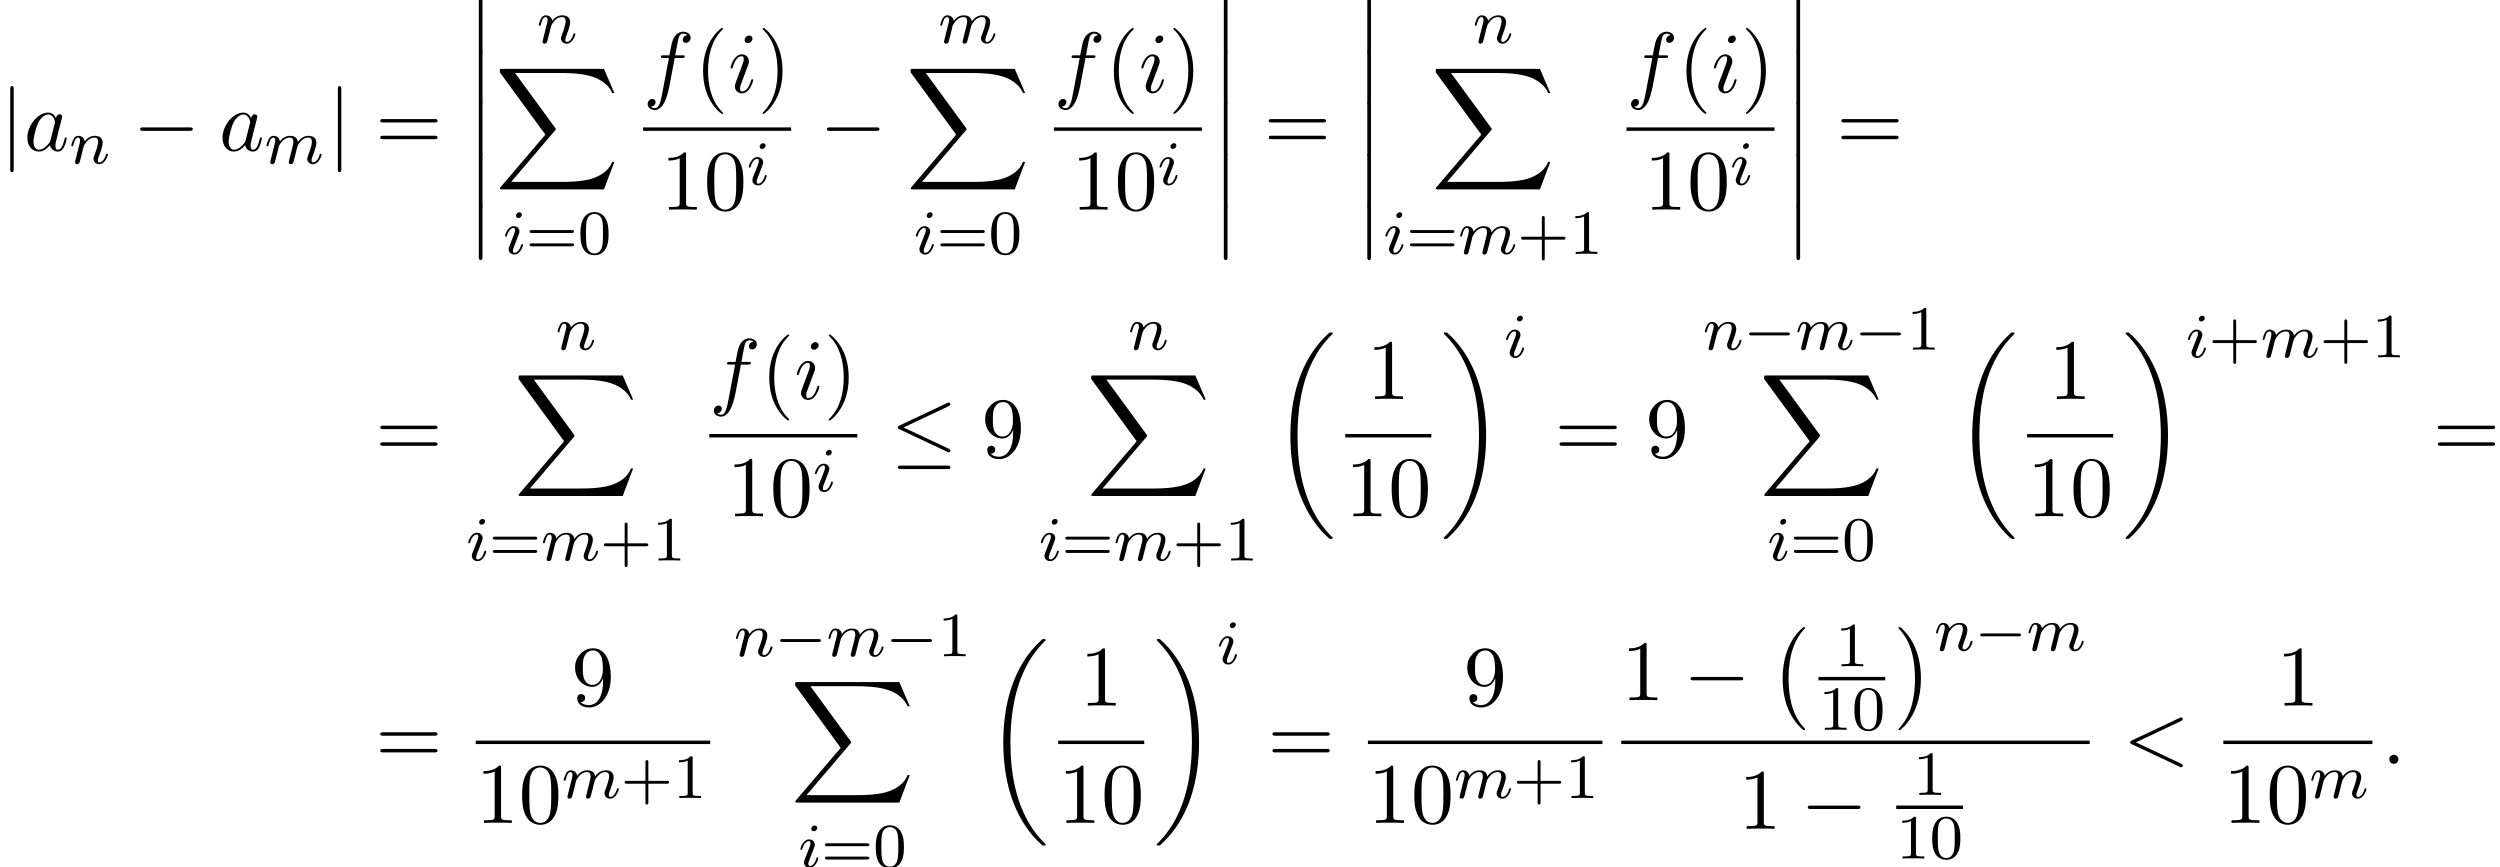 <?xml version='1.0' encoding='UTF-8'?>
<!-- This file was generated by dvisvgm 2.13.3 -->
<svg version='1.1' xmlns='http://www.w3.org/2000/svg' xmlns:xlink='http://www.w3.org/1999/xlink' width='316.832pt' height='109.892pt' viewBox='74.71 80.697 316.832 109.892'>
<defs>
<path id='g1-0' d='M5.571-1.809C5.699-1.809 5.874-1.809 5.874-1.993S5.699-2.176 5.571-2.176H1.004C.877-2.176 .701-2.176 .701-1.993S.877-1.809 1.004-1.809H5.571Z'/>
<path id='g4-58' d='M2.095-.578C2.095-.895 1.833-1.156 1.516-1.156S.938-.895 .938-.578S1.2 0 1.516 0S2.095-.262 2.095-.578Z'/>
<path id='g4-60' d='M7.364-5.433C7.495-5.498 7.571-5.553 7.571-5.673S7.473-5.891 7.353-5.891C7.32-5.891 7.298-5.891 7.156-5.815L1.113-2.967C.993-2.913 .905-2.858 .905-2.727S.993-2.542 1.113-2.487L7.156 .36C7.298 .436 7.32 .436 7.353 .436C7.473 .436 7.571 .338 7.571 .218S7.495 .044 7.364-.022L1.636-2.727L7.364-5.433Z'/>
<path id='g4-97' d='M4.069-4.124C3.873-4.527 3.556-4.822 3.065-4.822C1.789-4.822 .436-3.218 .436-1.625C.436-.6 1.036 .12 1.887 .12C2.105 .12 2.651 .076 3.305-.698C3.393-.24 3.775 .12 4.298 .12C4.68 .12 4.931-.131 5.105-.48C5.291-.873 5.433-1.538 5.433-1.56C5.433-1.669 5.335-1.669 5.302-1.669C5.193-1.669 5.182-1.625 5.149-1.473C4.964-.764 4.767-.12 4.32-.12C4.025-.12 3.993-.404 3.993-.622C3.993-.862 4.015-.949 4.135-1.429C4.255-1.887 4.276-1.996 4.375-2.411L4.767-3.938C4.844-4.244 4.844-4.265 4.844-4.309C4.844-4.495 4.713-4.604 4.527-4.604C4.265-4.604 4.102-4.364 4.069-4.124ZM3.36-1.298C3.305-1.102 3.305-1.08 3.142-.895C2.662-.295 2.215-.12 1.909-.12C1.364-.12 1.211-.72 1.211-1.145C1.211-1.691 1.56-3.033 1.811-3.535C2.149-4.178 2.64-4.582 3.076-4.582C3.785-4.582 3.938-3.687 3.938-3.622S3.916-3.491 3.905-3.436L3.36-1.298Z'/>
<path id='g4-102' d='M4.004-4.364H4.942C5.16-4.364 5.269-4.364 5.269-4.582C5.269-4.702 5.16-4.702 4.975-4.702H4.069L4.298-5.945C4.342-6.175 4.495-6.949 4.56-7.08C4.658-7.287 4.844-7.451 5.073-7.451C5.116-7.451 5.4-7.451 5.607-7.255C5.127-7.211 5.018-6.829 5.018-6.665C5.018-6.415 5.215-6.284 5.422-6.284C5.705-6.284 6.022-6.524 6.022-6.938C6.022-7.44 5.52-7.691 5.073-7.691C4.702-7.691 4.015-7.495 3.687-6.415C3.622-6.185 3.589-6.076 3.327-4.702H2.575C2.367-4.702 2.247-4.702 2.247-4.495C2.247-4.364 2.345-4.364 2.553-4.364H3.273L2.455-.055C2.258 1.004 2.073 1.996 1.505 1.996C1.462 1.996 1.189 1.996 .982 1.8C1.484 1.767 1.582 1.375 1.582 1.211C1.582 .96 1.385 .829 1.178 .829C.895 .829 .578 1.069 .578 1.484C.578 1.975 1.058 2.236 1.505 2.236C2.105 2.236 2.542 1.593 2.738 1.178C3.087 .491 3.338-.829 3.349-.905L4.004-4.364Z'/>
<path id='g4-105' d='M3.098-6.818C3.098-7.036 2.945-7.211 2.695-7.211C2.4-7.211 2.105-6.927 2.105-6.633C2.105-6.425 2.258-6.24 2.52-6.24C2.771-6.24 3.098-6.491 3.098-6.818ZM2.269-2.716C2.4-3.033 2.4-3.055 2.509-3.349C2.596-3.567 2.651-3.72 2.651-3.927C2.651-4.418 2.302-4.822 1.756-4.822C.731-4.822 .316-3.24 .316-3.142C.316-3.033 .425-3.033 .447-3.033C.556-3.033 .567-3.055 .622-3.229C.916-4.255 1.353-4.582 1.724-4.582C1.811-4.582 1.996-4.582 1.996-4.233C1.996-4.004 1.92-3.775 1.876-3.665C1.789-3.382 1.298-2.116 1.124-1.647C1.015-1.364 .873-1.004 .873-.775C.873-.262 1.244 .12 1.767 .12C2.793 .12 3.196-1.462 3.196-1.56C3.196-1.669 3.098-1.669 3.065-1.669C2.956-1.669 2.956-1.636 2.902-1.473C2.705-.785 2.345-.12 1.789-.12C1.604-.12 1.527-.229 1.527-.48C1.527-.753 1.593-.905 1.844-1.571L2.269-2.716Z'/>
<path id='g2-0' d='M7.189-2.509C7.375-2.509 7.571-2.509 7.571-2.727S7.375-2.945 7.189-2.945H1.287C1.102-2.945 .905-2.945 .905-2.727S1.102-2.509 1.287-2.509H7.189Z'/>
<path id='g2-20' d='M7.364-6.48C7.484-6.535 7.571-6.589 7.571-6.72C7.571-6.84 7.484-6.938 7.353-6.938C7.298-6.938 7.2-6.895 7.156-6.873L1.124-4.025C.938-3.938 .905-3.862 .905-3.775C.905-3.676 .971-3.6 1.124-3.535L7.156-.698C7.298-.622 7.32-.622 7.353-.622C7.473-.622 7.571-.72 7.571-.84C7.571-.938 7.527-1.004 7.342-1.091L1.636-3.775L7.364-6.48ZM7.189 1.495C7.375 1.495 7.571 1.495 7.571 1.276S7.342 1.058 7.178 1.058H1.298C1.135 1.058 .905 1.058 .905 1.276S1.102 1.495 1.287 1.495H7.189Z'/>
<path id='g2-106' d='M1.735-7.789C1.735-7.985 1.735-8.182 1.516-8.182S1.298-7.985 1.298-7.789V2.335C1.298 2.531 1.298 2.727 1.516 2.727S1.735 2.531 1.735 2.335V-7.789Z'/>
<path id='g5-43' d='M3.475-1.809H5.818C5.93-1.809 6.105-1.809 6.105-1.993S5.93-2.176 5.818-2.176H3.475V-4.527C3.475-4.639 3.475-4.814 3.292-4.814S3.108-4.639 3.108-4.527V-2.176H.757C.646-2.176 .47-2.176 .47-1.993S.646-1.809 .757-1.809H3.108V.542C3.108 .654 3.108 .829 3.292 .829S3.475 .654 3.475 .542V-1.809Z'/>
<path id='g5-48' d='M3.897-2.542C3.897-3.395 3.81-3.913 3.547-4.423C3.196-5.125 2.55-5.3 2.112-5.3C1.108-5.3 .741-4.551 .63-4.328C.343-3.746 .327-2.957 .327-2.542C.327-2.016 .351-1.211 .733-.574C1.1 .016 1.69 .167 2.112 .167C2.495 .167 3.18 .048 3.579-.741C3.873-1.315 3.897-2.024 3.897-2.542ZM2.112-.056C1.841-.056 1.291-.183 1.124-1.02C1.036-1.474 1.036-2.224 1.036-2.638C1.036-3.188 1.036-3.746 1.124-4.184C1.291-4.997 1.913-5.077 2.112-5.077C2.383-5.077 2.933-4.941 3.092-4.216C3.188-3.778 3.188-3.18 3.188-2.638C3.188-2.168 3.188-1.451 3.092-1.004C2.925-.167 2.375-.056 2.112-.056Z'/>
<path id='g5-49' d='M2.503-5.077C2.503-5.292 2.487-5.3 2.271-5.3C1.945-4.981 1.522-4.79 .765-4.79V-4.527C.98-4.527 1.411-4.527 1.873-4.742V-.654C1.873-.359 1.849-.263 1.092-.263H.813V0C1.14-.024 1.825-.024 2.184-.024S3.236-.024 3.563 0V-.263H3.284C2.527-.263 2.503-.359 2.503-.654V-5.077Z'/>
<path id='g5-61' d='M5.826-2.654C5.946-2.654 6.105-2.654 6.105-2.837S5.914-3.021 5.794-3.021H.781C.662-3.021 .47-3.021 .47-2.837S.63-2.654 .749-2.654H5.826ZM5.794-.964C5.914-.964 6.105-.964 6.105-1.148S5.946-1.331 5.826-1.331H.749C.63-1.331 .47-1.331 .47-1.148S.662-.964 .781-.964H5.794Z'/>
<path id='g6-40' d='M3.611 2.618C3.611 2.585 3.611 2.564 3.425 2.378C2.062 1.004 1.713-1.058 1.713-2.727C1.713-4.625 2.127-6.524 3.469-7.887C3.611-8.018 3.611-8.04 3.611-8.073C3.611-8.149 3.567-8.182 3.502-8.182C3.393-8.182 2.411-7.44 1.767-6.055C1.211-4.855 1.08-3.644 1.08-2.727C1.08-1.876 1.2-.556 1.8 .676C2.455 2.018 3.393 2.727 3.502 2.727C3.567 2.727 3.611 2.695 3.611 2.618Z'/>
<path id='g6-41' d='M3.153-2.727C3.153-3.578 3.033-4.898 2.433-6.131C1.778-7.473 .84-8.182 .731-8.182C.665-8.182 .622-8.138 .622-8.073C.622-8.04 .622-8.018 .829-7.822C1.898-6.742 2.52-5.007 2.52-2.727C2.52-.862 2.116 1.058 .764 2.433C.622 2.564 .622 2.585 .622 2.618C.622 2.684 .665 2.727 .731 2.727C.84 2.727 1.822 1.985 2.465 .6C3.022-.6 3.153-1.811 3.153-2.727Z'/>
<path id='g6-48' d='M5.018-3.491C5.018-4.364 4.964-5.236 4.582-6.044C4.08-7.091 3.185-7.265 2.727-7.265C2.073-7.265 1.276-6.982 .829-5.967C.48-5.215 .425-4.364 .425-3.491C.425-2.673 .469-1.691 .916-.862C1.385 .022 2.182 .24 2.716 .24C3.305 .24 4.135 .011 4.615-1.025C4.964-1.778 5.018-2.629 5.018-3.491ZM2.716 0C2.291 0 1.647-.273 1.451-1.32C1.331-1.975 1.331-2.978 1.331-3.622C1.331-4.32 1.331-5.04 1.418-5.629C1.625-6.927 2.444-7.025 2.716-7.025C3.076-7.025 3.796-6.829 4.004-5.749C4.113-5.138 4.113-4.309 4.113-3.622C4.113-2.804 4.113-2.062 3.993-1.364C3.829-.327 3.207 0 2.716 0Z'/>
<path id='g6-49' d='M3.207-6.982C3.207-7.244 3.207-7.265 2.956-7.265C2.28-6.567 1.32-6.567 .971-6.567V-6.229C1.189-6.229 1.833-6.229 2.4-6.513V-.862C2.4-.469 2.367-.338 1.385-.338H1.036V0C1.418-.033 2.367-.033 2.804-.033S4.189-.033 4.571 0V-.338H4.222C3.24-.338 3.207-.458 3.207-.862V-6.982Z'/>
<path id='g6-57' d='M4.004-3.469V-3.12C4.004-.567 2.869-.065 2.236-.065C2.051-.065 1.462-.087 1.167-.458C1.647-.458 1.735-.775 1.735-.96C1.735-1.298 1.473-1.462 1.233-1.462C1.058-1.462 .731-1.364 .731-.938C.731-.207 1.32 .24 2.247 .24C3.655 .24 4.985-1.244 4.985-3.589C4.985-6.524 3.731-7.265 2.76-7.265C2.16-7.265 1.625-7.069 1.156-6.578C.709-6.087 .458-5.629 .458-4.811C.458-3.447 1.418-2.378 2.64-2.378C3.305-2.378 3.753-2.836 4.004-3.469ZM2.651-2.629C2.476-2.629 1.975-2.629 1.636-3.316C1.44-3.72 1.44-4.265 1.44-4.8C1.44-5.389 1.44-5.902 1.669-6.305C1.964-6.851 2.378-6.993 2.76-6.993C3.262-6.993 3.622-6.622 3.807-6.131C3.938-5.782 3.982-5.095 3.982-4.593C3.982-3.687 3.611-2.629 2.651-2.629Z'/>
<path id='g6-61' d='M7.495-3.567C7.658-3.567 7.865-3.567 7.865-3.785S7.658-4.004 7.505-4.004H.971C.818-4.004 .611-4.004 .611-3.785S.818-3.567 .982-3.567H7.495ZM7.505-1.451C7.658-1.451 7.865-1.451 7.865-1.669S7.658-1.887 7.495-1.887H.982C.818-1.887 .611-1.887 .611-1.669S.818-1.451 .971-1.451H7.505Z'/>
<path id='g3-105' d='M2.375-4.973C2.375-5.149 2.248-5.276 2.064-5.276C1.857-5.276 1.626-5.085 1.626-4.846C1.626-4.67 1.753-4.543 1.937-4.543C2.144-4.543 2.375-4.734 2.375-4.973ZM1.211-2.048L.781-.948C.741-.829 .701-.733 .701-.598C.701-.207 1.004 .08 1.427 .08C2.2 .08 2.527-1.036 2.527-1.14C2.527-1.219 2.463-1.243 2.407-1.243C2.311-1.243 2.295-1.188 2.271-1.108C2.088-.47 1.761-.143 1.443-.143C1.347-.143 1.251-.183 1.251-.399C1.251-.59 1.307-.733 1.411-.98C1.49-1.196 1.57-1.411 1.658-1.626L1.905-2.271C1.977-2.455 2.072-2.702 2.072-2.837C2.072-3.236 1.753-3.515 1.347-3.515C.574-3.515 .239-2.399 .239-2.295C.239-2.224 .295-2.192 .359-2.192C.462-2.192 .47-2.24 .494-2.319C.717-3.076 1.084-3.292 1.323-3.292C1.435-3.292 1.514-3.252 1.514-3.029C1.514-2.949 1.506-2.837 1.427-2.598L1.211-2.048Z'/>
<path id='g3-109' d='M1.594-1.307C1.618-1.427 1.698-1.73 1.722-1.849C1.745-1.929 1.793-2.12 1.809-2.2C1.825-2.24 2.088-2.758 2.439-3.021C2.71-3.228 2.973-3.292 3.196-3.292C3.491-3.292 3.65-3.116 3.65-2.75C3.65-2.558 3.602-2.375 3.515-2.016C3.459-1.809 3.324-1.275 3.276-1.06L3.156-.582C3.116-.446 3.061-.207 3.061-.167C3.061 .016 3.212 .08 3.316 .08C3.459 .08 3.579-.016 3.634-.112C3.658-.159 3.722-.43 3.762-.598L3.945-1.307C3.969-1.427 4.049-1.73 4.073-1.849C4.184-2.279 4.184-2.287 4.368-2.55C4.631-2.941 5.005-3.292 5.539-3.292C5.826-3.292 5.994-3.124 5.994-2.75C5.994-2.311 5.659-1.395 5.507-1.012C5.428-.805 5.404-.749 5.404-.598C5.404-.143 5.778 .08 6.121 .08C6.902 .08 7.229-1.036 7.229-1.14C7.229-1.219 7.165-1.243 7.109-1.243C7.014-1.243 6.998-1.188 6.974-1.108C6.783-.446 6.448-.143 6.145-.143C6.017-.143 5.954-.223 5.954-.406S6.017-.765 6.097-.964C6.217-1.267 6.567-2.184 6.567-2.63C6.567-3.228 6.153-3.515 5.579-3.515C5.029-3.515 4.575-3.228 4.216-2.734C4.152-3.371 3.642-3.515 3.228-3.515C2.861-3.515 2.375-3.387 1.937-2.813C1.881-3.292 1.498-3.515 1.124-3.515C.845-3.515 .646-3.347 .51-3.076C.319-2.702 .239-2.311 .239-2.295C.239-2.224 .295-2.192 .359-2.192C.462-2.192 .47-2.224 .526-2.431C.622-2.821 .765-3.292 1.1-3.292C1.307-3.292 1.355-3.092 1.355-2.917C1.355-2.774 1.315-2.622 1.251-2.359C1.235-2.295 1.116-1.825 1.084-1.714L.789-.518C.757-.399 .709-.199 .709-.167C.709 .016 .861 .08 .964 .08C1.108 .08 1.227-.016 1.283-.112C1.307-.159 1.371-.43 1.411-.598L1.594-1.307Z'/>
<path id='g3-110' d='M1.594-1.307C1.618-1.427 1.698-1.73 1.722-1.849C1.833-2.279 1.833-2.287 2.016-2.55C2.279-2.941 2.654-3.292 3.188-3.292C3.475-3.292 3.642-3.124 3.642-2.75C3.642-2.311 3.308-1.403 3.156-1.012C3.053-.749 3.053-.701 3.053-.598C3.053-.143 3.427 .08 3.77 .08C4.551 .08 4.878-1.036 4.878-1.14C4.878-1.219 4.814-1.243 4.758-1.243C4.663-1.243 4.647-1.188 4.623-1.108C4.431-.454 4.097-.143 3.794-.143C3.666-.143 3.602-.223 3.602-.406S3.666-.765 3.746-.964C3.866-1.267 4.216-2.184 4.216-2.63C4.216-3.228 3.802-3.515 3.228-3.515C2.582-3.515 2.168-3.124 1.937-2.821C1.881-3.26 1.53-3.515 1.124-3.515C.837-3.515 .638-3.332 .51-3.084C.319-2.71 .239-2.311 .239-2.295C.239-2.224 .295-2.192 .359-2.192C.462-2.192 .47-2.224 .526-2.431C.622-2.821 .765-3.292 1.1-3.292C1.307-3.292 1.355-3.092 1.355-2.917C1.355-2.774 1.315-2.622 1.251-2.359C1.235-2.295 1.116-1.825 1.084-1.714L.789-.518C.757-.399 .709-.199 .709-.167C.709 .016 .861 .08 .964 .08C1.108 .08 1.227-.016 1.283-.112C1.307-.159 1.371-.43 1.411-.598L1.594-1.307Z'/>
<path id='g0-0' d='M4.505 12.535C4.505 12.491 4.484 12.469 4.462 12.436C3.96 11.902 3.218 11.018 2.76 9.24C2.509 8.247 2.411 7.124 2.411 6.109C2.411 3.24 3.098 1.233 4.407-.185C4.505-.284 4.505-.305 4.505-.327C4.505-.436 4.418-.436 4.375-.436C4.211-.436 3.622 .218 3.48 .382C2.367 1.702 1.658 3.665 1.658 6.098C1.658 7.647 1.931 9.84 3.36 11.684C3.469 11.815 4.178 12.644 4.375 12.644C4.418 12.644 4.505 12.644 4.505 12.535Z'/>
<path id='g0-1' d='M3.327 6.109C3.327 4.56 3.055 2.367 1.625 .524C1.516 .393 .807-.436 .611-.436C.556-.436 .48-.415 .48-.327C.48-.284 .502-.251 .545-.218C1.069 .349 1.778 1.233 2.225 2.967C2.476 3.96 2.575 5.084 2.575 6.098C2.575 7.2 2.476 8.313 2.193 9.382C1.778 10.909 1.135 11.782 .578 12.393C.48 12.491 .48 12.513 .48 12.535C.48 12.622 .556 12.644 .611 12.644C.775 12.644 1.375 11.978 1.505 11.825C2.618 10.505 3.327 8.542 3.327 6.109Z'/>
<path id='g0-12' d='M1.582 6.371C1.582 6.545 1.582 6.775 1.811 6.775C2.051 6.775 2.051 6.556 2.051 6.371V.175C2.051 0 2.051-.229 1.822-.229C1.582-.229 1.582-.011 1.582 .175V6.371Z'/>
<path id='g0-18' d='M7.636 25.625C7.636 25.582 7.615 25.56 7.593 25.527C7.189 25.124 6.458 24.393 5.727 23.215C3.971 20.4 3.175 16.855 3.175 12.655C3.175 9.72 3.567 5.935 5.367 2.684C6.229 1.135 7.124 .24 7.604-.24C7.636-.273 7.636-.295 7.636-.327C7.636-.436 7.56-.436 7.407-.436S7.233-.436 7.069-.273C3.415 3.055 2.269 8.051 2.269 12.644C2.269 16.931 3.251 21.251 6.022 24.513C6.24 24.764 6.655 25.211 7.102 25.604C7.233 25.735 7.255 25.735 7.407 25.735S7.636 25.735 7.636 25.625Z'/>
<path id='g0-19' d='M5.749 12.655C5.749 8.367 4.767 4.047 1.996 .785C1.778 .535 1.364 .087 .916-.305C.785-.436 .764-.436 .611-.436C.48-.436 .382-.436 .382-.327C.382-.284 .425-.24 .447-.218C.829 .175 1.56 .905 2.291 2.084C4.047 4.898 4.844 8.444 4.844 12.644C4.844 15.578 4.451 19.364 2.651 22.615C1.789 24.164 .884 25.069 .425 25.527C.404 25.56 .382 25.593 .382 25.625C.382 25.735 .48 25.735 .611 25.735C.764 25.735 .785 25.735 .949 25.571C4.604 22.244 5.749 17.247 5.749 12.655Z'/>
<path id='g0-88' d='M13.811 15.273L15.131 11.782H14.858C14.433 12.916 13.276 13.658 12.022 13.985C11.793 14.04 10.724 14.324 8.629 14.324H2.051L7.604 7.811C7.68 7.724 7.702 7.691 7.702 7.636C7.702 7.615 7.702 7.582 7.625 7.473L2.542 .524H8.52C9.982 .524 10.975 .676 11.073 .698C11.662 .785 12.611 .971 13.473 1.516C13.745 1.691 14.487 2.182 14.858 3.065H15.131L13.811 0H.916C.665 0 .655 .011 .622 .076C.611 .109 .611 .316 .611 .436L6.382 8.335L.731 14.956C.622 15.087 .622 15.142 .622 15.153C.622 15.273 .72 15.273 .916 15.273H13.811Z'/>
</defs>
<g id='page1'>
<use x='74.71' y='99.788' xlink:href='#g2-106'/>
<use x='77.74' y='99.788' xlink:href='#g4-97'/>
<use x='83.507' y='101.425' xlink:href='#g3-110'/>
<use x='91.567' y='99.788' xlink:href='#g2-0'/>
<use x='102.476' y='99.788' xlink:href='#g4-97'/>
<use x='108.243' y='101.425' xlink:href='#g3-109'/>
<use x='116.231' y='99.788' xlink:href='#g2-106'/>
<use x='122.292' y='99.788' xlink:href='#g6-61'/>
<use x='133.807' y='80.697' xlink:href='#g0-12'/>
<use x='133.807' y='87.243' xlink:href='#g0-12'/>
<use x='133.807' y='93.788' xlink:href='#g0-12'/>
<use x='133.807' y='100.334' xlink:href='#g0-12'/>
<use x='133.807' y='106.879' xlink:href='#g0-12'/>
<use x='142.753' y='86.152' xlink:href='#g3-110'/>
<use x='137.443' y='89.425' xlink:href='#g0-88'/>
<use x='138.47' y='112.876' xlink:href='#g3-105'/>
<use x='141.353' y='112.876' xlink:href='#g5-61'/>
<use x='147.94' y='112.876' xlink:href='#g5-48'/>
<use x='156.215' y='92.408' xlink:href='#g4-102'/>
<use x='162.73' y='92.408' xlink:href='#g6-40'/>
<use x='166.972' y='92.408' xlink:href='#g4-105'/>
<use x='170.731' y='92.408' xlink:href='#g6-41'/>
<rect x='156.215' y='96.843' height='.436' width='18.758'/>
<use x='158.449' y='107.271' xlink:href='#g6-49'/>
<use x='163.903' y='107.271' xlink:href='#g6-48'/>
<use x='169.358' y='104.12' xlink:href='#g3-105'/>
<use x='178.593' y='99.788' xlink:href='#g2-0'/>
<use x='193.635' y='86.152' xlink:href='#g3-109'/>
<use x='189.502' y='89.425' xlink:href='#g0-88'/>
<use x='190.529' y='112.876' xlink:href='#g3-105'/>
<use x='193.412' y='112.876' xlink:href='#g5-61'/>
<use x='199.998' y='112.876' xlink:href='#g5-48'/>
<use x='208.273' y='92.408' xlink:href='#g4-102'/>
<use x='214.788' y='92.408' xlink:href='#g6-40'/>
<use x='219.031' y='92.408' xlink:href='#g4-105'/>
<use x='222.789' y='92.408' xlink:href='#g6-41'/>
<rect x='208.273' y='96.843' height='.436' width='18.758'/>
<use x='210.507' y='107.271' xlink:href='#g6-49'/>
<use x='215.962' y='107.271' xlink:href='#g6-48'/>
<use x='221.416' y='104.12' xlink:href='#g3-105'/>
<use x='228.227' y='80.697' xlink:href='#g0-12'/>
<use x='228.227' y='87.243' xlink:href='#g0-12'/>
<use x='228.227' y='93.788' xlink:href='#g0-12'/>
<use x='228.227' y='100.334' xlink:href='#g0-12'/>
<use x='228.227' y='106.879' xlink:href='#g0-12'/>
<use x='234.894' y='99.788' xlink:href='#g6-61'/>
<use x='246.409' y='80.697' xlink:href='#g0-12'/>
<use x='246.409' y='87.243' xlink:href='#g0-12'/>
<use x='246.409' y='93.788' xlink:href='#g0-12'/>
<use x='246.409' y='100.334' xlink:href='#g0-12'/>
<use x='246.409' y='106.879' xlink:href='#g0-12'/>
<use x='261.366' y='86.152' xlink:href='#g3-110'/>
<use x='256.057' y='89.425' xlink:href='#g0-88'/>
<use x='250.045' y='112.876' xlink:href='#g3-105'/>
<use x='252.928' y='112.876' xlink:href='#g5-61'/>
<use x='259.515' y='112.876' xlink:href='#g3-109'/>
<use x='267.005' y='112.876' xlink:href='#g5-43'/>
<use x='273.592' y='112.876' xlink:href='#g5-49'/>
<use x='280.84' y='92.408' xlink:href='#g4-102'/>
<use x='287.355' y='92.408' xlink:href='#g6-40'/>
<use x='291.597' y='92.408' xlink:href='#g4-105'/>
<use x='295.356' y='92.408' xlink:href='#g6-41'/>
<rect x='280.84' y='96.843' height='.436' width='18.758'/>
<use x='283.074' y='107.271' xlink:href='#g6-49'/>
<use x='288.528' y='107.271' xlink:href='#g6-48'/>
<use x='293.983' y='104.12' xlink:href='#g3-105'/>
<use x='300.793' y='80.697' xlink:href='#g0-12'/>
<use x='300.793' y='87.243' xlink:href='#g0-12'/>
<use x='300.793' y='93.788' xlink:href='#g0-12'/>
<use x='300.793' y='100.334' xlink:href='#g0-12'/>
<use x='300.793' y='106.879' xlink:href='#g0-12'/>
<use x='307.46' y='99.788' xlink:href='#g6-61'/>
<use x='122.292' y='138.645' xlink:href='#g6-61'/>
<use x='145.128' y='125.009' xlink:href='#g3-110'/>
<use x='139.819' y='128.282' xlink:href='#g0-88'/>
<use x='133.807' y='151.733' xlink:href='#g3-105'/>
<use x='136.69' y='151.733' xlink:href='#g5-61'/>
<use x='143.277' y='151.733' xlink:href='#g3-109'/>
<use x='150.767' y='151.733' xlink:href='#g5-43'/>
<use x='157.354' y='151.733' xlink:href='#g5-49'/>
<use x='164.602' y='131.265' xlink:href='#g4-102'/>
<use x='171.117' y='131.265' xlink:href='#g6-40'/>
<use x='175.359' y='131.265' xlink:href='#g4-105'/>
<use x='179.117' y='131.265' xlink:href='#g6-41'/>
<rect x='164.602' y='135.7' height='.436' width='18.758'/>
<use x='166.836' y='146.129' xlink:href='#g6-49'/>
<use x='172.29' y='146.129' xlink:href='#g6-48'/>
<use x='177.745' y='142.977' xlink:href='#g3-105'/>
<use x='187.586' y='138.645' xlink:href='#g2-20'/>
<use x='199.101' y='138.645' xlink:href='#g6-57'/>
<use x='217.695' y='125.009' xlink:href='#g3-110'/>
<use x='212.385' y='128.282' xlink:href='#g0-88'/>
<use x='206.374' y='151.733' xlink:href='#g3-105'/>
<use x='209.257' y='151.733' xlink:href='#g5-61'/>
<use x='215.843' y='151.733' xlink:href='#g3-109'/>
<use x='223.334' y='151.733' xlink:href='#g5-43'/>
<use x='229.92' y='151.733' xlink:href='#g5-49'/>
<use x='235.973' y='123.263' xlink:href='#g0-18'/>
<use x='247.926' y='131.265' xlink:href='#g6-49'/>
<rect x='245.198' y='135.7' height='.436' width='10.909'/>
<use x='245.198' y='146.129' xlink:href='#g6-49'/>
<use x='250.653' y='146.129' xlink:href='#g6-48'/>
<use x='257.303' y='123.263' xlink:href='#g0-19'/>
<use x='265.333' y='125.982' xlink:href='#g3-105'/>
<use x='271.745' y='138.645' xlink:href='#g6-61'/>
<use x='283.26' y='138.645' xlink:href='#g6-57'/>
<use x='290.533' y='125.009' xlink:href='#g3-110'/>
<use x='295.671' y='125.009' xlink:href='#g1-0'/>
<use x='302.257' y='125.009' xlink:href='#g3-109'/>
<use x='309.748' y='125.009' xlink:href='#g1-0'/>
<use x='316.334' y='125.009' xlink:href='#g5-49'/>
<use x='297.672' y='128.282' xlink:href='#g0-88'/>
<use x='298.699' y='151.733' xlink:href='#g3-105'/>
<use x='301.582' y='151.733' xlink:href='#g5-61'/>
<use x='308.168' y='151.733' xlink:href='#g5-48'/>
<use x='322.387' y='123.263' xlink:href='#g0-18'/>
<use x='334.34' y='131.265' xlink:href='#g6-49'/>
<rect x='331.613' y='135.7' height='.436' width='10.909'/>
<use x='331.613' y='146.129' xlink:href='#g6-49'/>
<use x='337.067' y='146.129' xlink:href='#g6-48'/>
<use x='343.717' y='123.263' xlink:href='#g0-19'/>
<use x='351.748' y='125.982' xlink:href='#g3-105'/>
<use x='354.631' y='125.982' xlink:href='#g5-43'/>
<use x='361.217' y='125.982' xlink:href='#g3-109'/>
<use x='368.708' y='125.982' xlink:href='#g5-43'/>
<use x='375.294' y='125.982' xlink:href='#g5-49'/>
<use x='383.057' y='138.645' xlink:href='#g6-61'/>
<use x='122.292' y='177.502' xlink:href='#g6-61'/>
<use x='147.134' y='170.122' xlink:href='#g6-57'/>
<rect x='135.003' y='174.557' height='.436' width='29.718'/>
<use x='135.003' y='184.986' xlink:href='#g6-49'/>
<use x='140.457' y='184.986' xlink:href='#g6-48'/>
<use x='145.912' y='181.834' xlink:href='#g3-109'/>
<use x='153.402' y='181.834' xlink:href='#g5-43'/>
<use x='159.989' y='181.834' xlink:href='#g5-49'/>
<use x='167.735' y='163.866' xlink:href='#g3-110'/>
<use x='172.873' y='163.866' xlink:href='#g1-0'/>
<use x='179.459' y='163.866' xlink:href='#g3-109'/>
<use x='186.95' y='163.866' xlink:href='#g1-0'/>
<use x='193.536' y='163.866' xlink:href='#g5-49'/>
<use x='174.874' y='167.139' xlink:href='#g0-88'/>
<use x='175.901' y='190.59' xlink:href='#g3-105'/>
<use x='178.784' y='190.59' xlink:href='#g5-61'/>
<use x='185.37' y='190.59' xlink:href='#g5-48'/>
<use x='199.589' y='162.121' xlink:href='#g0-18'/>
<use x='211.542' y='170.122' xlink:href='#g6-49'/>
<rect x='208.815' y='174.557' height='.436' width='10.909'/>
<use x='208.815' y='184.986' xlink:href='#g6-49'/>
<use x='214.269' y='184.986' xlink:href='#g6-48'/>
<use x='220.919' y='162.121' xlink:href='#g0-19'/>
<use x='228.95' y='164.839' xlink:href='#g3-105'/>
<use x='235.361' y='177.502' xlink:href='#g6-61'/>
<use x='260.204' y='170.122' xlink:href='#g6-57'/>
<rect x='248.072' y='174.557' height='.436' width='29.718'/>
<use x='248.072' y='184.986' xlink:href='#g6-49'/>
<use x='253.526' y='184.986' xlink:href='#g6-48'/>
<use x='258.981' y='181.834' xlink:href='#g3-109'/>
<use x='266.471' y='181.834' xlink:href='#g5-43'/>
<use x='273.058' y='181.834' xlink:href='#g5-49'/>
<use x='280.181' y='169.43' xlink:href='#g6-49'/>
<use x='288.06' y='169.43' xlink:href='#g2-0'/>
<use x='298.969' y='160.593' xlink:href='#g0-0'/>
<use x='307.282' y='165.134' xlink:href='#g5-49'/>
<rect x='305.165' y='166.484' height='.436' width='8.468'/>
<use x='305.165' y='173.192' xlink:href='#g5-49'/>
<use x='309.399' y='173.192' xlink:href='#g5-48'/>
<use x='314.828' y='160.593' xlink:href='#g0-1'/>
<use x='319.828' y='163.153' xlink:href='#g3-110'/>
<use x='324.967' y='163.153' xlink:href='#g1-0'/>
<use x='331.553' y='163.153' xlink:href='#g3-109'/>
<rect x='280.181' y='174.557' height='.436' width='59.361'/>
<use x='295.038' y='185.734' xlink:href='#g6-49'/>
<use x='302.917' y='185.734' xlink:href='#g2-0'/>
<use x='317.138' y='181.439' xlink:href='#g5-49'/>
<rect x='315.021' y='182.789' height='.436' width='8.468'/>
<use x='315.021' y='189.496' xlink:href='#g5-49'/>
<use x='319.255' y='189.496' xlink:href='#g5-48'/>
<use x='343.768' y='177.502' xlink:href='#g4-60'/>
<use x='363.2' y='170.122' xlink:href='#g6-49'/>
<rect x='356.478' y='174.557' height='.436' width='18.898'/>
<use x='356.478' y='184.986' xlink:href='#g6-49'/>
<use x='361.933' y='184.986' xlink:href='#g6-48'/>
<use x='367.387' y='181.834' xlink:href='#g3-109'/>
<use x='376.571' y='177.502' xlink:href='#g4-58'/>
</g>
</svg><!--Rendered by QuickLaTeX.com-->